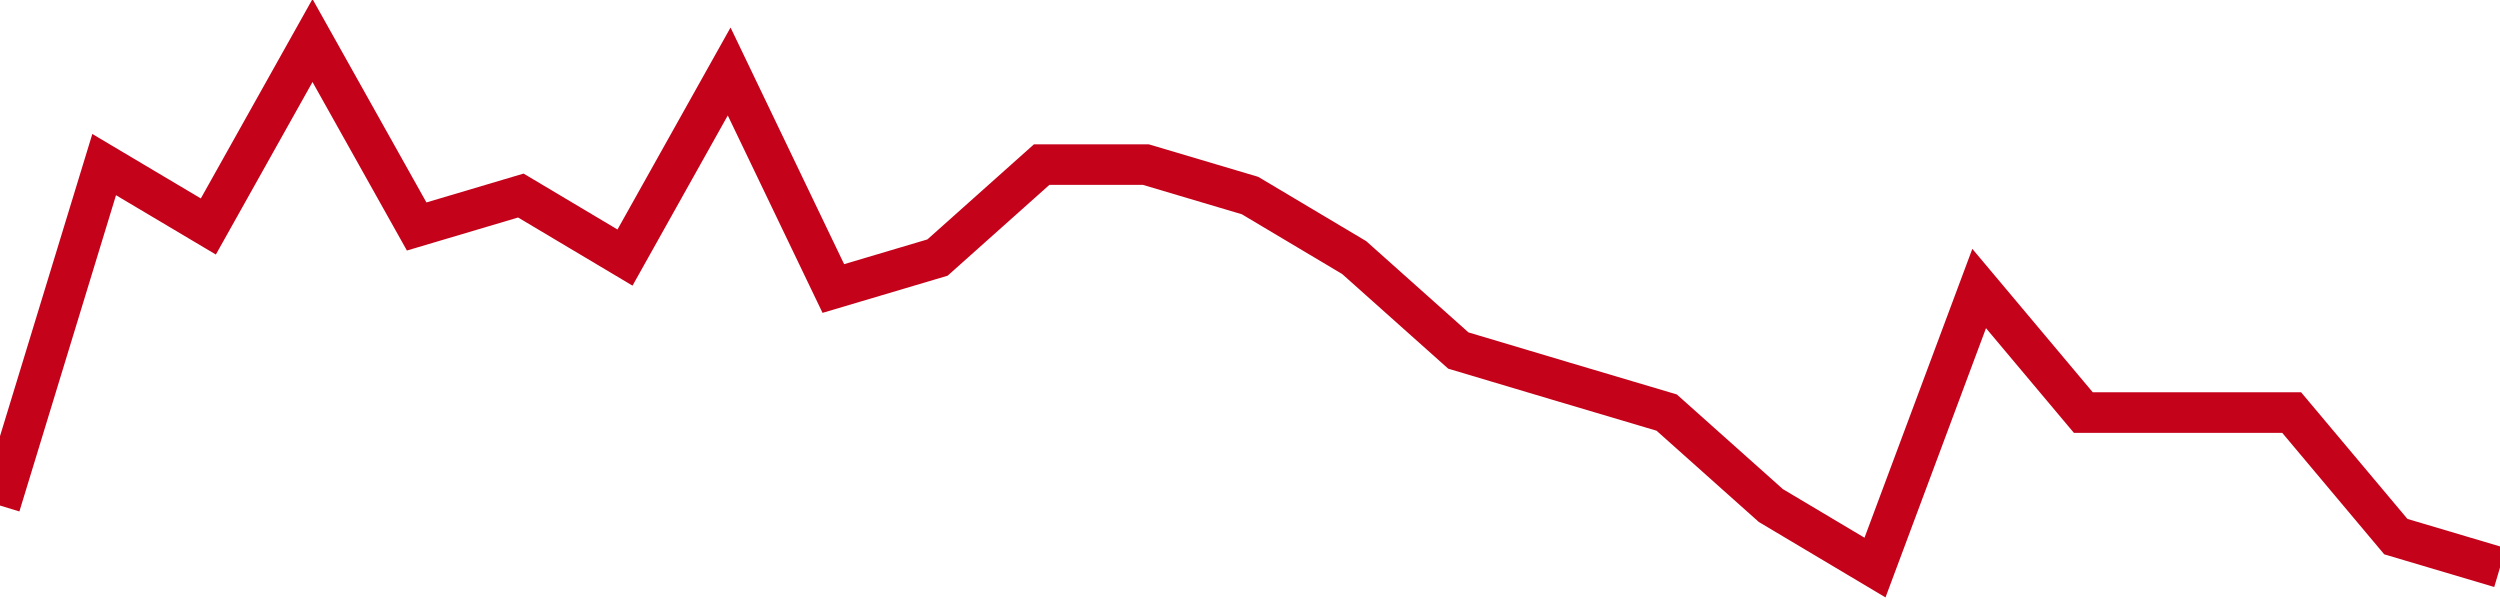 <!-- Generated with https://github.com/jxxe/sparkline/ --><svg viewBox="0 0 185 45" class="sparkline" xmlns="http://www.w3.org/2000/svg"><path class="sparkline--fill" d="M 0 37.41 L 0 37.41 L 7.708 12.18 L 15.417 16.76 L 23.125 3 L 30.833 16.76 L 38.542 14.47 L 46.25 19.06 L 53.958 5.29 L 61.667 21.35 L 69.375 19.06 L 77.083 12.18 L 84.792 12.18 L 92.5 14.47 L 100.208 19.06 L 107.917 25.94 L 115.625 28.24 L 123.333 30.53 L 131.042 37.41 L 138.75 42 L 146.458 21.35 L 154.167 30.53 L 161.875 30.53 L 169.583 30.53 L 177.292 39.71 L 185 42 V 45 L 0 45 Z" stroke="none" fill="none" ></path><path class="sparkline--line" d="M 0 37.41 L 0 37.41 L 7.708 12.18 L 15.417 16.76 L 23.125 3 L 30.833 16.76 L 38.542 14.47 L 46.25 19.06 L 53.958 5.29 L 61.667 21.35 L 69.375 19.06 L 77.083 12.18 L 84.792 12.18 L 92.5 14.47 L 100.208 19.06 L 107.917 25.94 L 115.625 28.24 L 123.333 30.53 L 131.042 37.41 L 138.75 42 L 146.458 21.35 L 154.167 30.53 L 161.875 30.53 L 169.583 30.53 L 177.292 39.71 L 185 42" fill="none" stroke-width="3" stroke="#C4021A" ></path></svg>